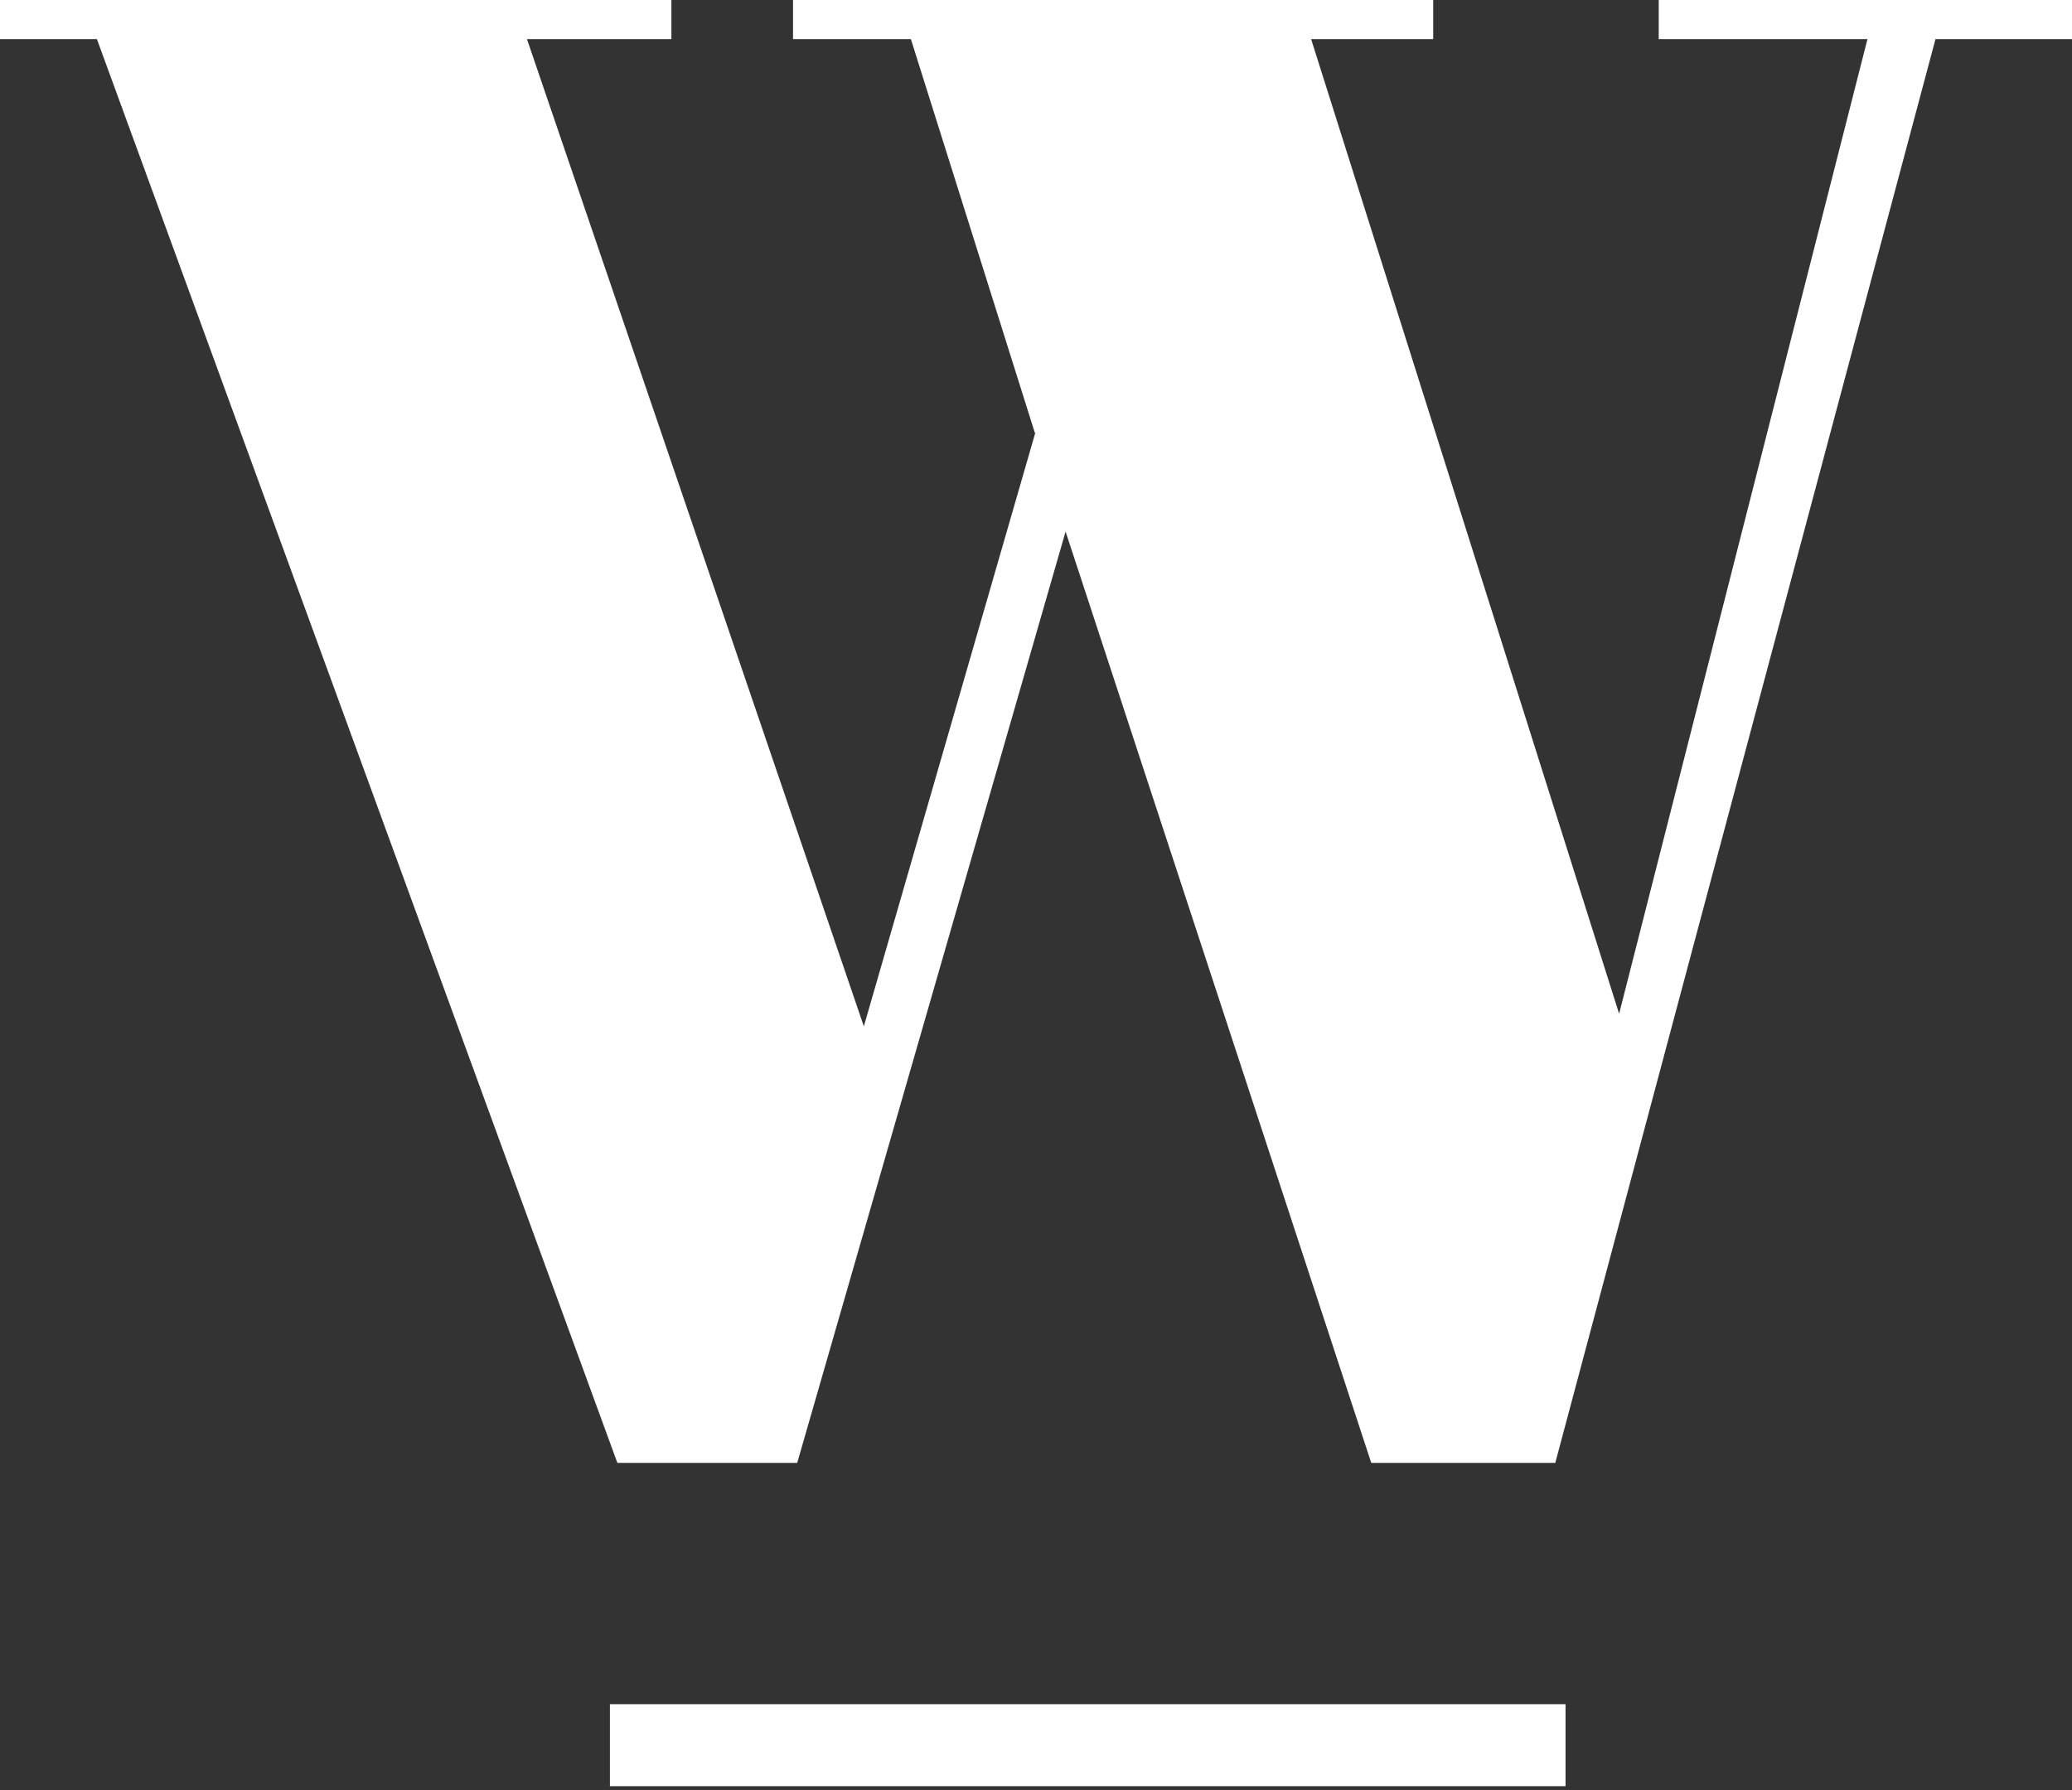 <svg xmlns="http://www.w3.org/2000/svg" width="500" height="432" viewBox="0 0 500 432" fill="none"><rect x="0" y="0" width="500" height="432" fill="#333333" stroke="none"/><path d="M377.783 411.289H147.178V431.077H377.783V411.289Z" fill="white"></path><path d="M249.719 104.452L219.811 9.445H191.365V0H345.851V9.445H316.393L390.713 244.659L450.641 9.445H400.27V0H500V9.445H467.056L375.309 353.047H330.897L257.14 128.289L192.377 353.047H148.977L23.387 9.445H0V0H162.019V9.445H127.164L208.455 247.695L249.831 104.452H249.719Z" fill="white"></path></svg>